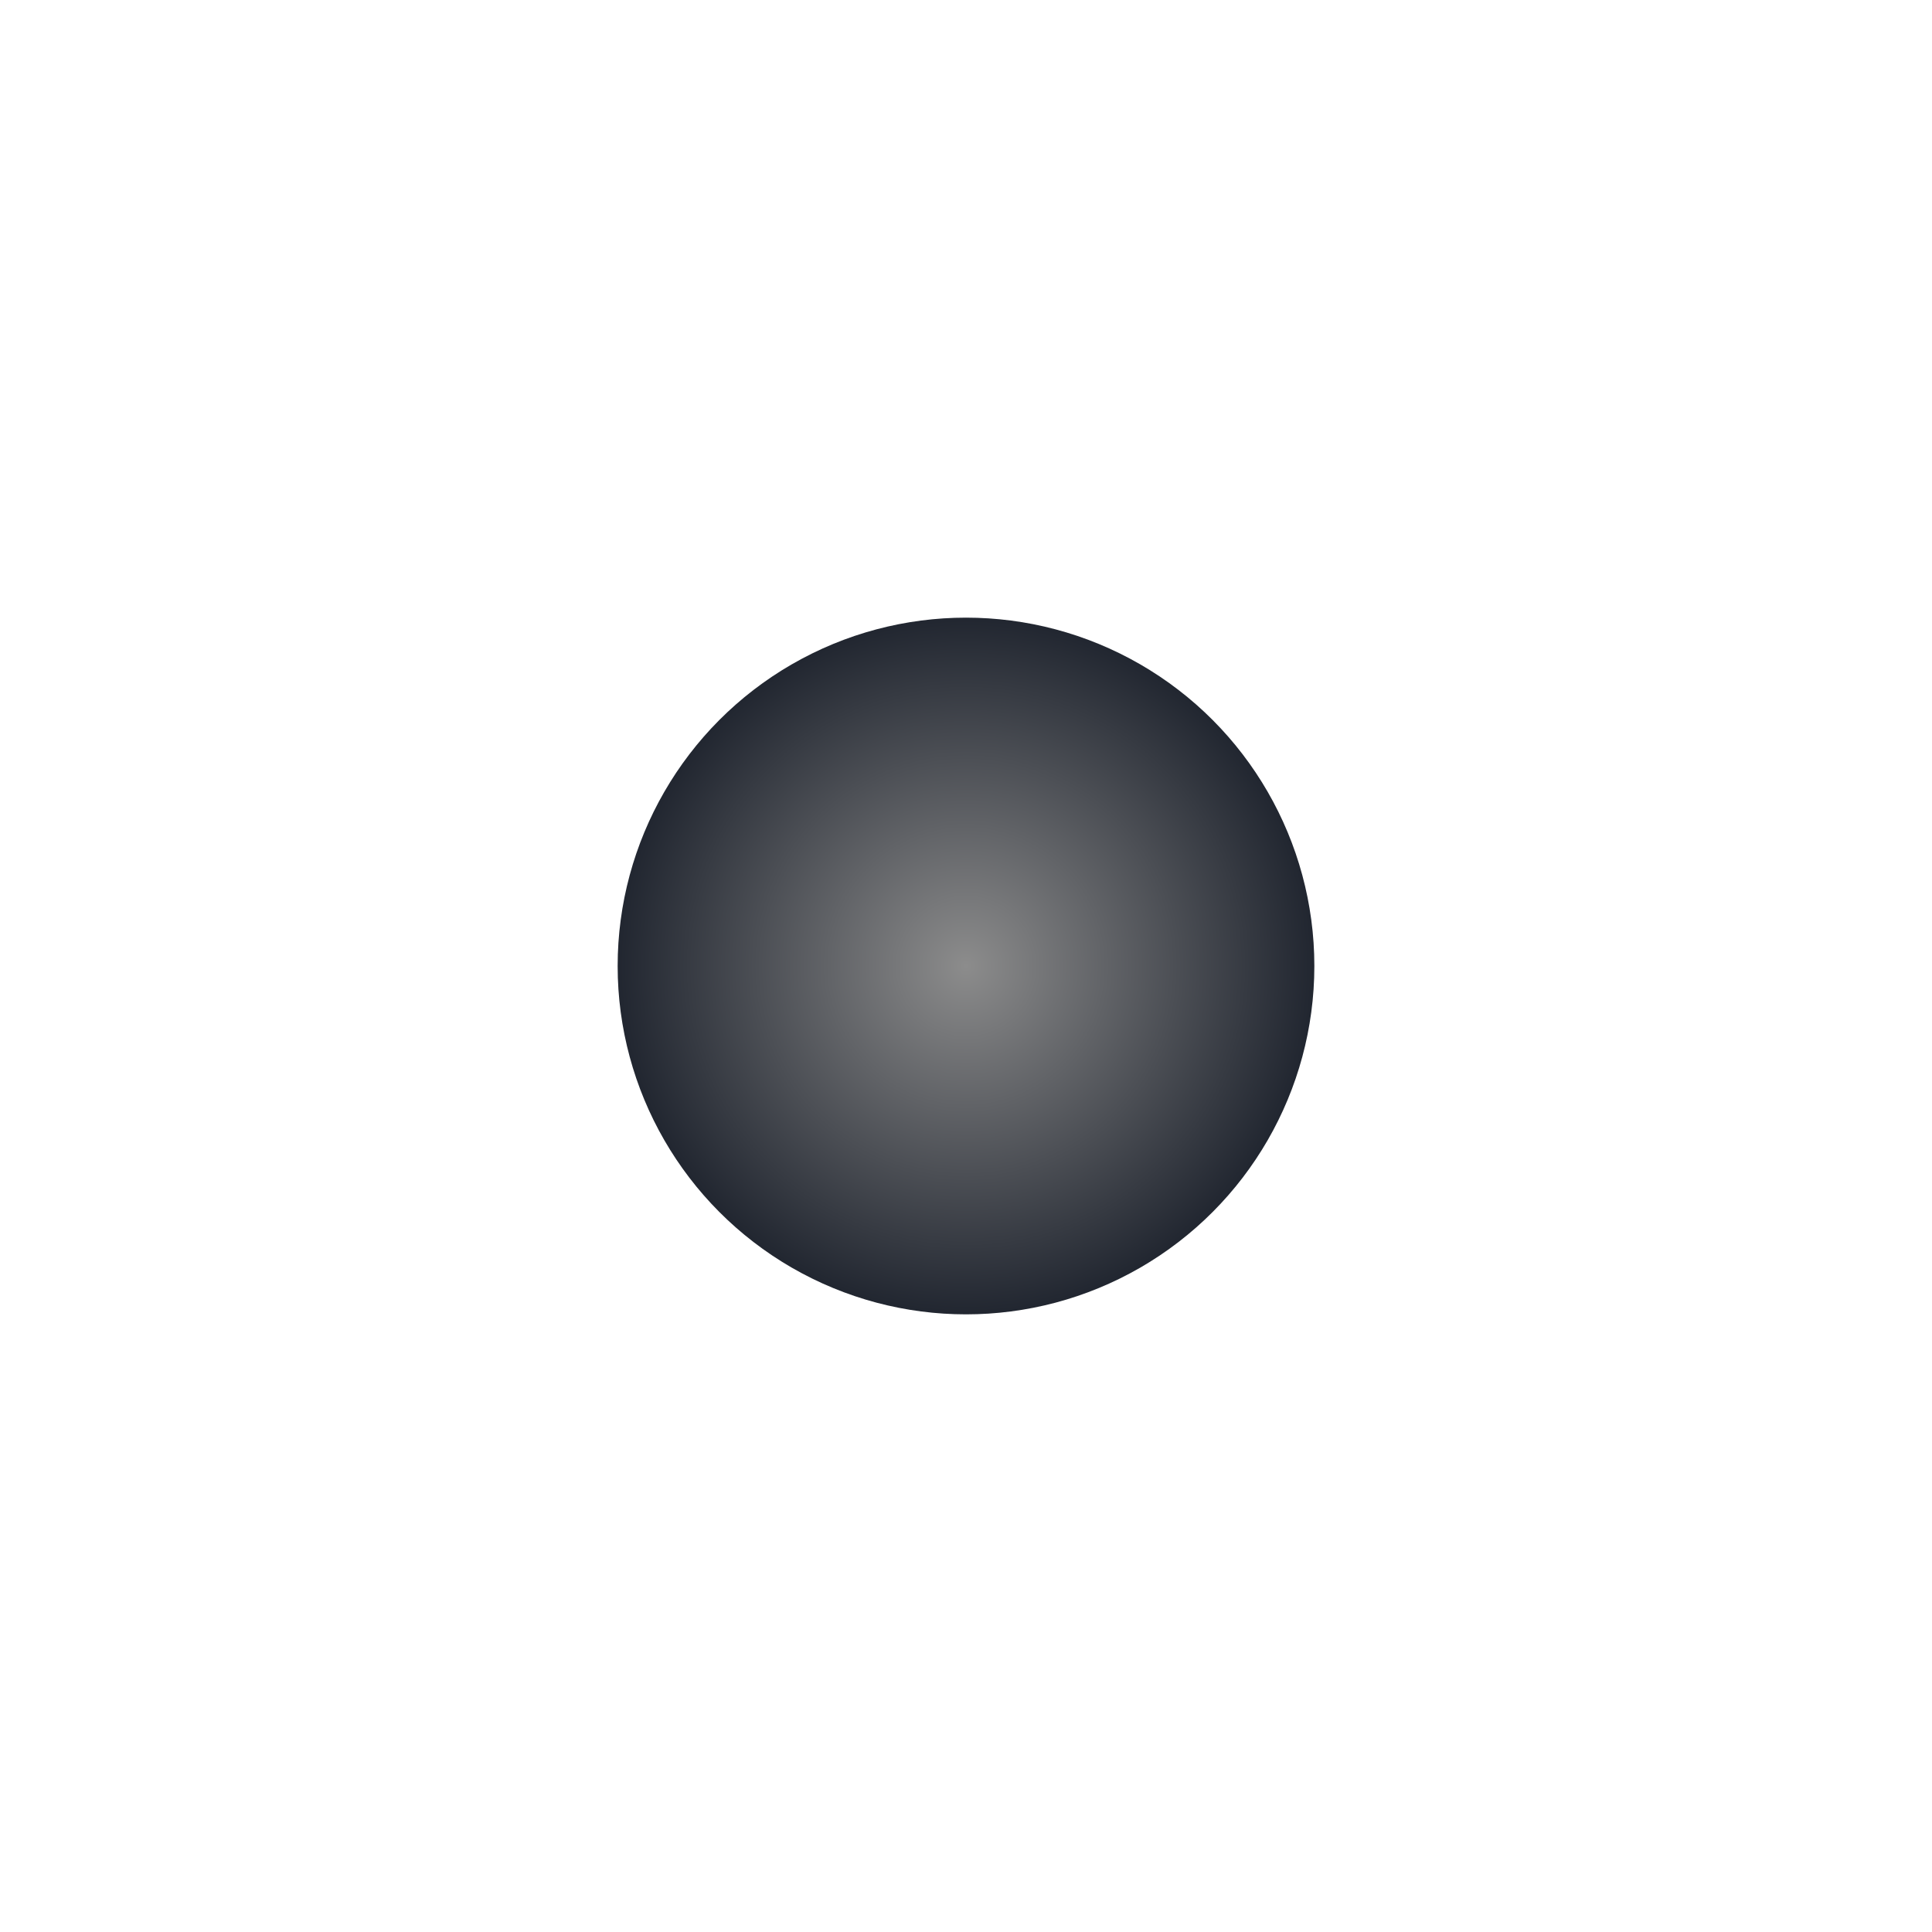 <?xml version="1.0" encoding="UTF-8"?> <svg xmlns="http://www.w3.org/2000/svg" width="1564" height="1564" viewBox="0 0 1564 1564" fill="none"><g filter="url(#filter0_f_7480_137)"><circle cx="782" cy="782" r="282" fill="url(#paint0_radial_7480_137)"></circle></g><defs><filter id="filter0_f_7480_137" x="0" y="0" width="1564" height="1564" filterUnits="userSpaceOnUse" color-interpolation-filters="sRGB"><feFlood flood-opacity="0" result="BackgroundImageFix"></feFlood><feBlend mode="normal" in="SourceGraphic" in2="BackgroundImageFix" result="shape"></feBlend><feGaussianBlur stdDeviation="250" result="effect1_foregroundBlur_7480_137"></feGaussianBlur></filter><radialGradient id="paint0_radial_7480_137" cx="0" cy="0" r="1" gradientUnits="userSpaceOnUse" gradientTransform="translate(782 782) rotate(90) scale(282)"><stop stop-color="#8C8C8C"></stop><stop offset="1" stop-color="#212630"></stop></radialGradient></defs></svg> 